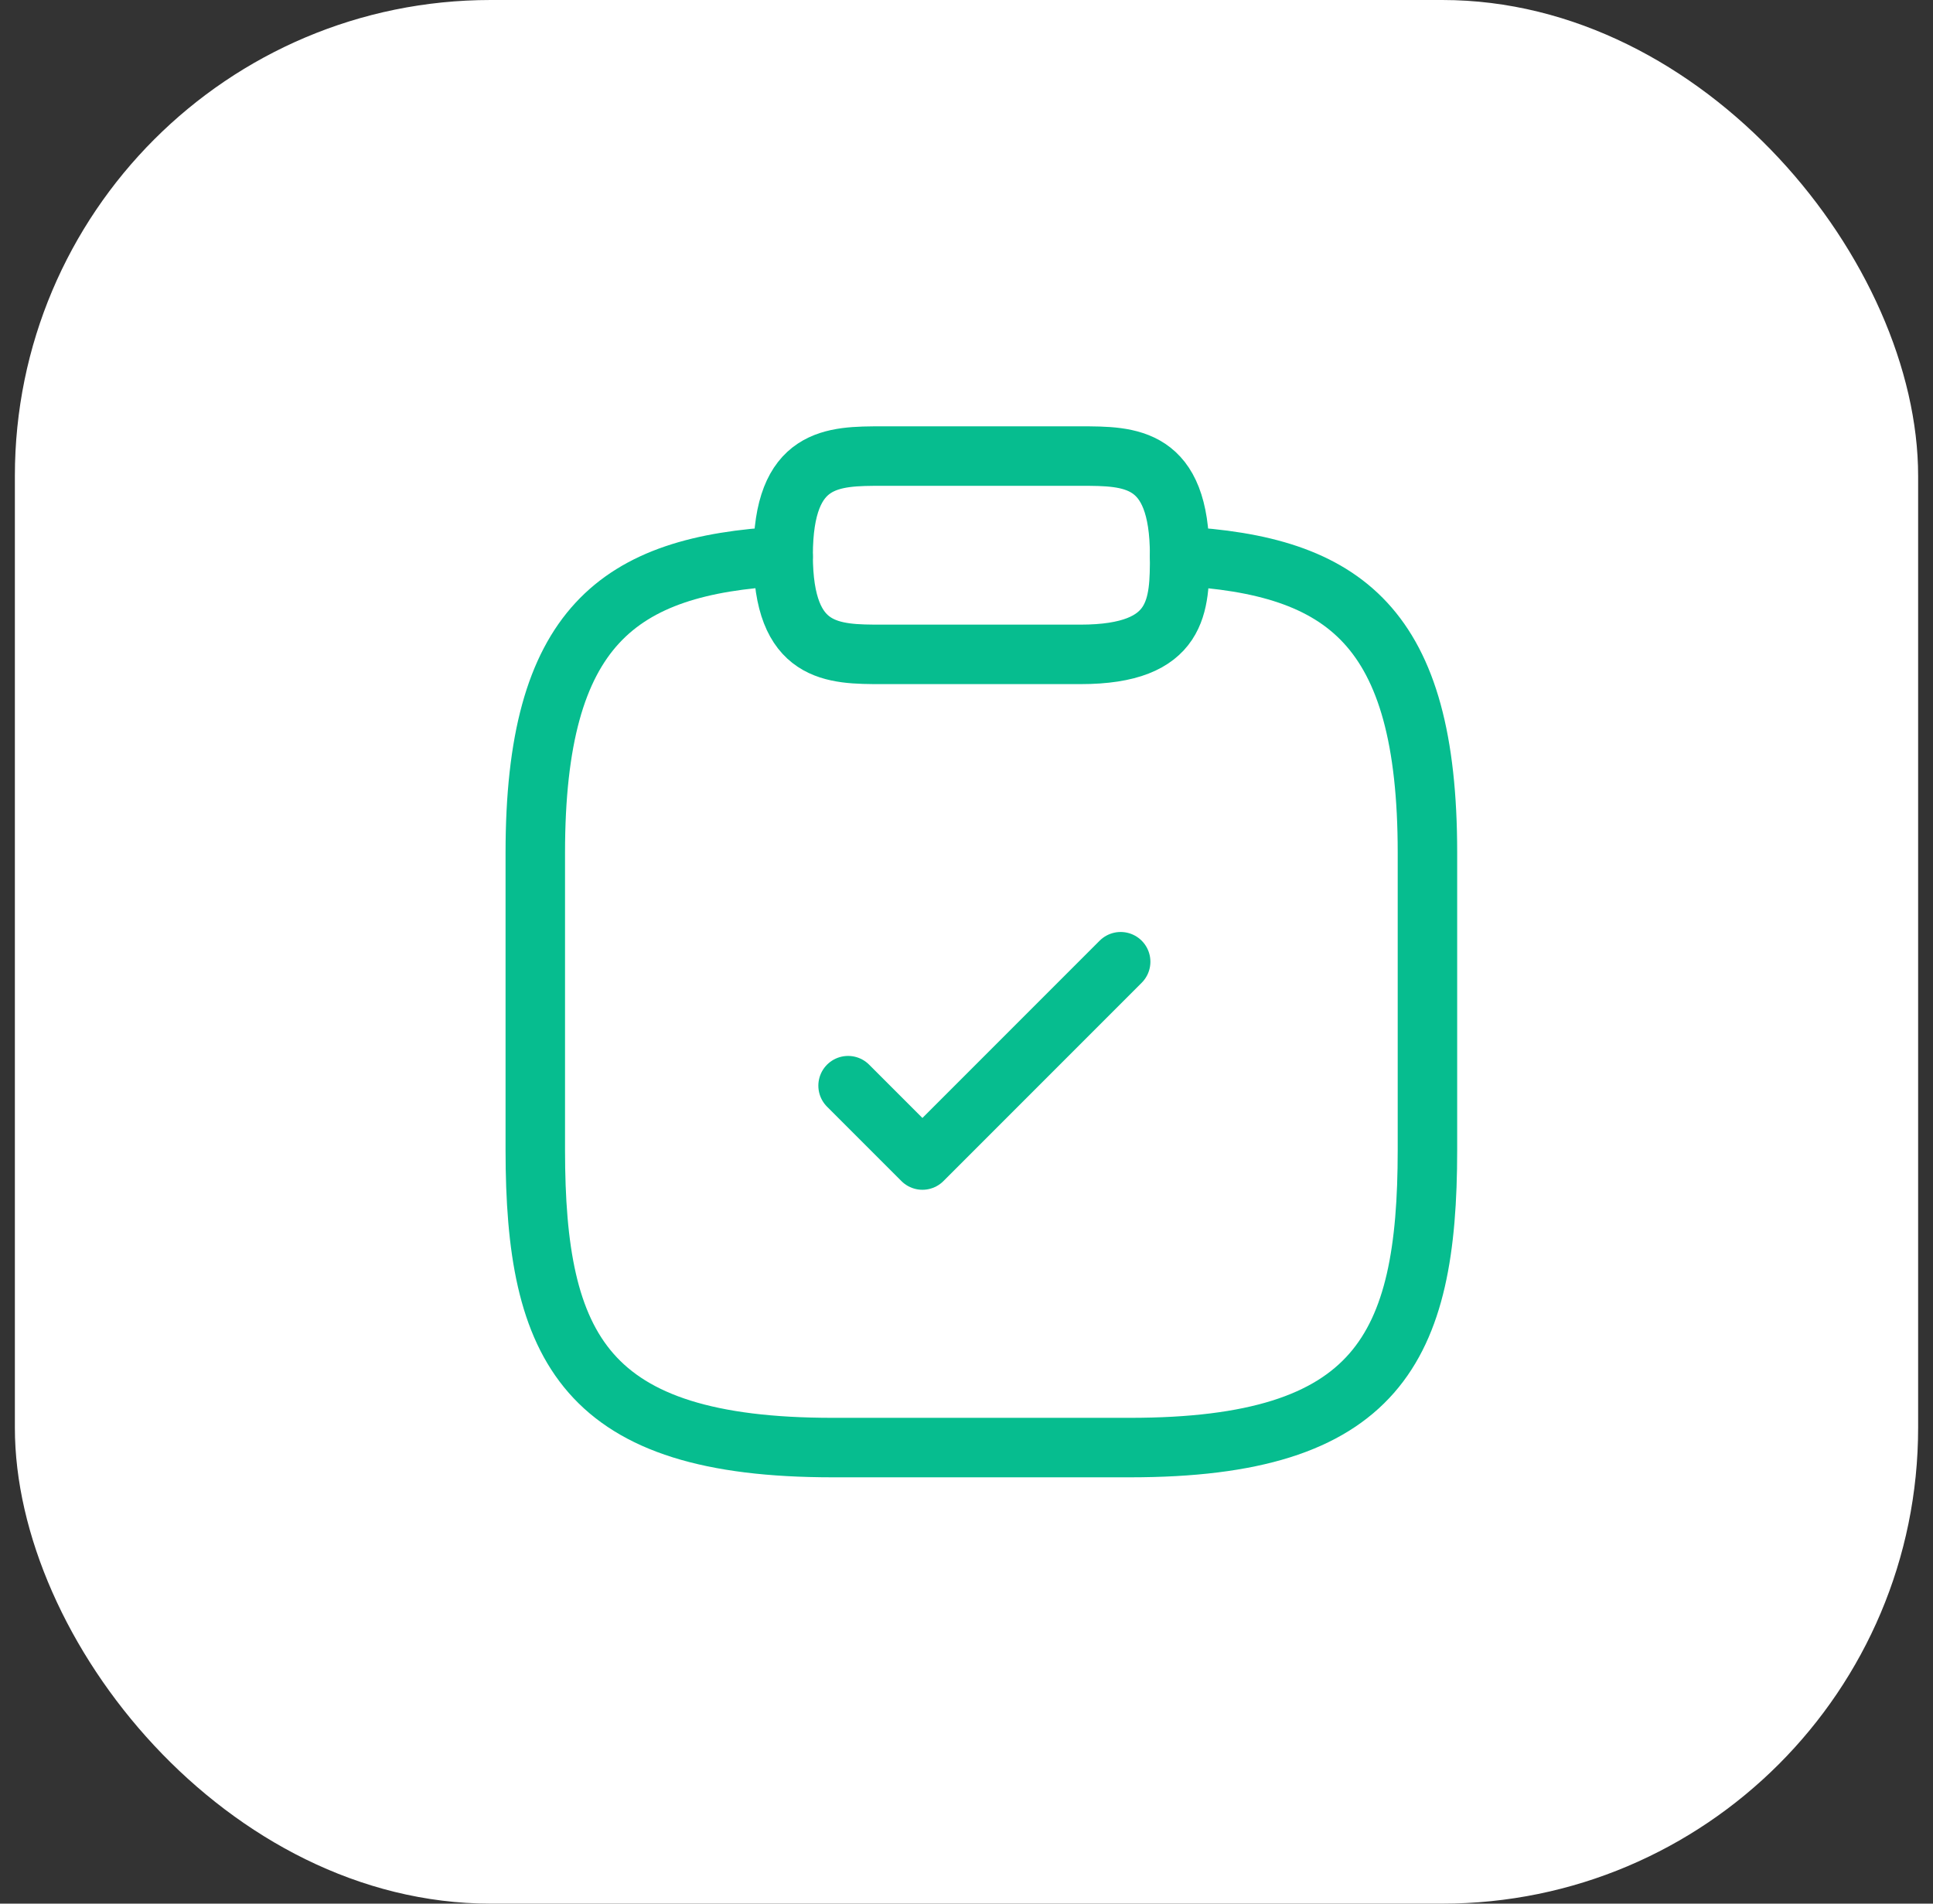 <svg width="65" height="64" viewBox="0 0 65 64" fill="none" xmlns="http://www.w3.org/2000/svg">
<rect x="0" y="0" width="65" height="64" fill="#333333" stroke="none"/>
<rect x="0.5" width="64" height="64" rx="16" fill="white"/>
<path d="M28.518 36.5L31.018 39L37.684 32.333" stroke="#06BD8F" stroke-width="2" stroke-linecap="round" stroke-linejoin="round"/>
<path d="M29.667 22H36.334C39.667 22 39.667 20.333 39.667 18.667C39.667 15.333 38.001 15.333 36.334 15.333H29.667C28.001 15.333 26.334 15.333 26.334 18.667C26.334 22 28.001 22 29.667 22Z" stroke="#06BD8F" stroke-width="2" stroke-miterlimit="10" stroke-linecap="round" stroke-linejoin="round"/>
<path d="M39.667 18.7C45.217 19 48 21.05 48 28.667V38.667C48 45.333 46.333 48.667 38 48.667H28C19.667 48.667 18 45.333 18 38.667V28.667C18 21.067 20.783 19 26.333 18.7" stroke="#06BD8F" stroke-width="2" stroke-miterlimit="10" stroke-linecap="round" stroke-linejoin="round"/>
</svg>

